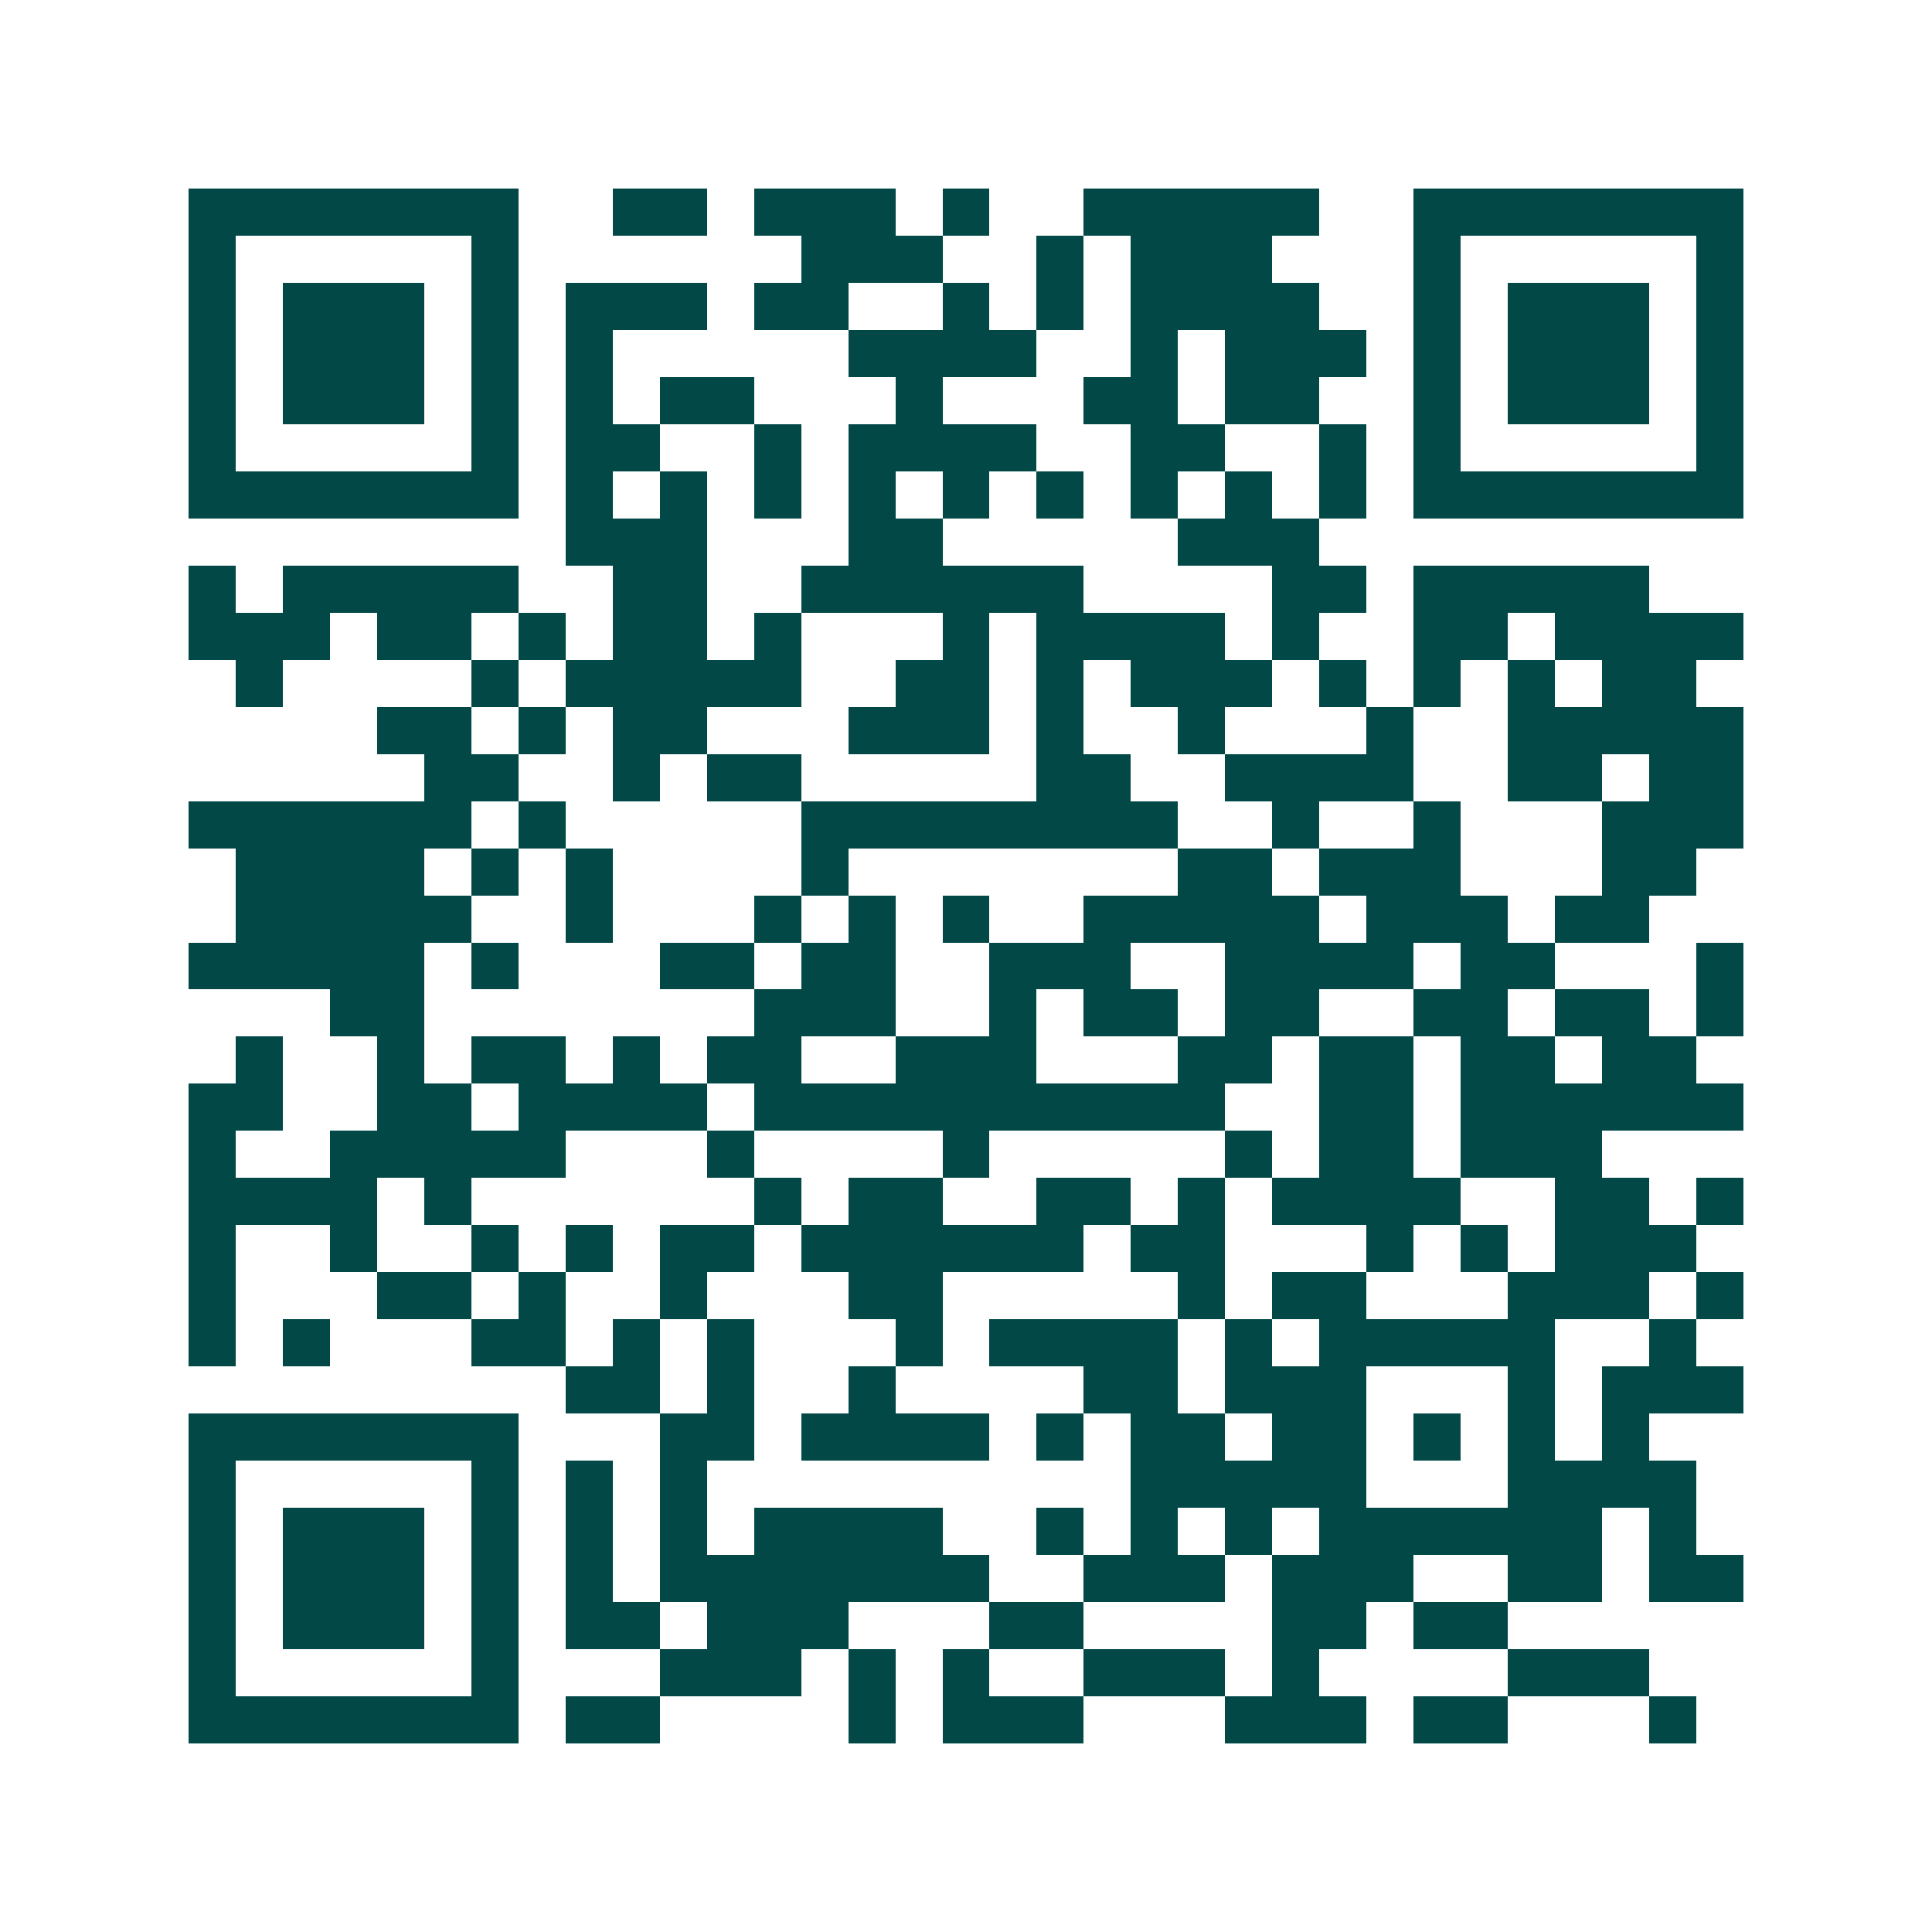 <svg xmlns="http://www.w3.org/2000/svg" width="200" height="200" viewBox="0 0 41 41" shape-rendering="crispEdges"><path fill="#ffffff" d="M0 0h41v41H0z"/><path stroke="#014847" d="M4 4.5h7m2 0h2m1 0h3m1 0h1m2 0h5m2 0h7M4 5.5h1m5 0h1m6 0h3m2 0h1m1 0h3m3 0h1m5 0h1M4 6.5h1m1 0h3m1 0h1m1 0h3m1 0h2m2 0h1m1 0h1m1 0h4m2 0h1m1 0h3m1 0h1M4 7.5h1m1 0h3m1 0h1m1 0h1m5 0h4m2 0h1m1 0h3m1 0h1m1 0h3m1 0h1M4 8.5h1m1 0h3m1 0h1m1 0h1m1 0h2m3 0h1m3 0h2m1 0h2m2 0h1m1 0h3m1 0h1M4 9.5h1m5 0h1m1 0h2m2 0h1m1 0h4m2 0h2m2 0h1m1 0h1m5 0h1M4 10.5h7m1 0h1m1 0h1m1 0h1m1 0h1m1 0h1m1 0h1m1 0h1m1 0h1m1 0h1m1 0h7M12 11.5h3m3 0h2m5 0h3M4 12.5h1m1 0h5m2 0h2m2 0h6m4 0h2m1 0h5M4 13.5h3m1 0h2m1 0h1m1 0h2m1 0h1m3 0h1m1 0h4m1 0h1m2 0h2m1 0h4M5 14.5h1m4 0h1m1 0h5m2 0h2m1 0h1m1 0h3m1 0h1m1 0h1m1 0h1m1 0h2M8 15.5h2m1 0h1m1 0h2m3 0h3m1 0h1m2 0h1m3 0h1m2 0h5M9 16.5h2m2 0h1m1 0h2m5 0h2m2 0h4m2 0h2m1 0h2M4 17.5h6m1 0h1m5 0h8m2 0h1m2 0h1m3 0h3M5 18.5h4m1 0h1m1 0h1m4 0h1m7 0h2m1 0h3m3 0h2M5 19.5h5m2 0h1m3 0h1m1 0h1m1 0h1m2 0h5m1 0h3m1 0h2M4 20.5h5m1 0h1m3 0h2m1 0h2m2 0h3m2 0h4m1 0h2m3 0h1M7 21.5h2m7 0h3m2 0h1m1 0h2m1 0h2m2 0h2m1 0h2m1 0h1M5 22.5h1m2 0h1m1 0h2m1 0h1m1 0h2m2 0h3m3 0h2m1 0h2m1 0h2m1 0h2M4 23.5h2m2 0h2m1 0h4m1 0h10m2 0h2m1 0h6M4 24.5h1m2 0h5m3 0h1m4 0h1m5 0h1m1 0h2m1 0h3M4 25.5h4m1 0h1m6 0h1m1 0h2m2 0h2m1 0h1m1 0h4m2 0h2m1 0h1M4 26.5h1m2 0h1m2 0h1m1 0h1m1 0h2m1 0h6m1 0h2m3 0h1m1 0h1m1 0h3M4 27.5h1m3 0h2m1 0h1m2 0h1m3 0h2m5 0h1m1 0h2m3 0h3m1 0h1M4 28.5h1m1 0h1m3 0h2m1 0h1m1 0h1m3 0h1m1 0h4m1 0h1m1 0h5m2 0h1M12 29.5h2m1 0h1m2 0h1m4 0h2m1 0h3m3 0h1m1 0h3M4 30.5h7m3 0h2m1 0h4m1 0h1m1 0h2m1 0h2m1 0h1m1 0h1m1 0h1M4 31.5h1m5 0h1m1 0h1m1 0h1m9 0h5m3 0h4M4 32.5h1m1 0h3m1 0h1m1 0h1m1 0h1m1 0h4m2 0h1m1 0h1m1 0h1m1 0h6m1 0h1M4 33.5h1m1 0h3m1 0h1m1 0h1m1 0h7m2 0h3m1 0h3m2 0h2m1 0h2M4 34.5h1m1 0h3m1 0h1m1 0h2m1 0h3m3 0h2m4 0h2m1 0h2M4 35.5h1m5 0h1m3 0h3m1 0h1m1 0h1m2 0h3m1 0h1m4 0h3M4 36.5h7m1 0h2m4 0h1m1 0h3m3 0h3m1 0h2m3 0h1"/></svg>
